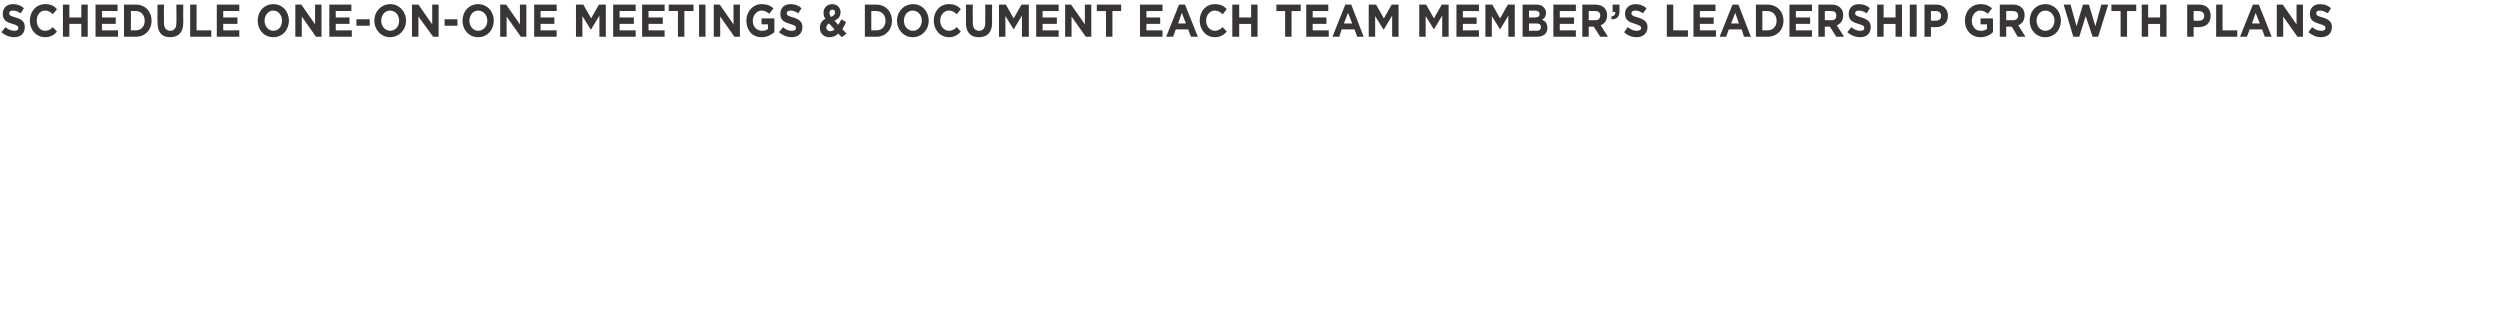 <svg xmlns="http://www.w3.org/2000/svg" version="1.1" width="544.3px" height="71px" viewBox="0 0 544.3 71"><desc>Schedule One-on-One Meetings &amp; Document Each Team Member s Leadership Growth Plans</desc><defs/><g id="Polygon90496"><path d="m.3 7c0 0 .9-1.1.9-1.1c.5.5 1.2.8 1.9.8c.6 0 .9-.2.9-.6c0 0 0 0 0 0c0-.4-.2-.6-1.3-.9c-1.3-.4-2.1-.8-2.1-2.2c0 0 0 0 0 0c0-1.3.9-2.1 2.2-2.1c1 0 1.8.3 2.4.9c0 0-.7 1.1-.7 1.1c-.6-.4-1.1-.6-1.7-.6c-.5 0-.8.2-.8.6c0 0 0 0 0 0c0 .4.3.6 1.4.9c1.3.4 2 .9 2 2.1c0 0 0 0 0 0c0 1.4-.9 2.2-2.3 2.2c-1 0-2-.4-2.8-1.1zm6.2-2.5c0 0 0 0 0 0c0-2 1.4-3.6 3.3-3.6c1.3 0 2 .4 2.6 1.1c0 0-.9 1.1-.9 1.1c-.5-.5-1-.8-1.7-.8c-1.1 0-1.8 1-1.8 2.2c0 0 0 0 0 0c0 1.2.7 2.2 1.8 2.2c.8 0 1.2-.3 1.7-.8c0 0 .9 1 .9 1c-.6.7-1.4 1.2-2.6 1.2c-1.9 0-3.3-1.6-3.3-3.6zm7.2-3.5l1.4 0l0 2.8l2.6 0l0-2.8l1.4 0l0 7l-1.4 0l0-2.8l-2.6 0l0 2.8l-1.4 0l0-7zm7.1 0l4.8 0l0 1.4l-3.4 0l0 1.4l3 0l0 1.4l-3 0l0 1.4l3.5 0l0 1.4l-4.9 0l0-7zm6.2 0c0 0 2.56 0 2.6 0c2 0 3.4 1.5 3.4 3.5c0 0 0 0 0 0c0 2-1.4 3.5-3.4 3.5c-.04 0-2.6 0-2.6 0l0-7zm1.5 1.4l0 4.2c0 0 1.06.01 1.1 0c1.1 0 1.9-.8 1.9-2.1c0 0 0 0 0 0c0-1.2-.8-2.1-1.9-2.1c-.04-.01-1.1 0-1.1 0zm5.8 2.6c-.05 0 0-4 0-4l1.4 0c0 0-.03 3.96 0 4c0 1.1.5 1.7 1.4 1.7c.8 0 1.3-.6 1.3-1.7c.05.01 0-4 0-4l1.5 0c0 0-.04 3.95 0 4c0 2.1-1.1 3.1-2.9 3.1c-1.7 0-2.7-1-2.7-3.1zm7.1-4l1.4 0l0 5.6l3.2 0l0 1.4l-4.6 0l0-7zm5.8 0l4.9 0l0 1.4l-3.5 0l0 1.4l3.1 0l0 1.4l-3.1 0l0 1.4l3.5 0l0 1.4l-4.9 0l0-7zm8.9 3.5c0 0 0 0 0 0c0-2 1.4-3.6 3.4-3.6c2 0 3.4 1.6 3.4 3.6c0 0 0 0 0 0c0 2-1.4 3.6-3.4 3.6c-2 0-3.4-1.6-3.4-3.6zm5.3 0c0 0 0 0 0 0c0-1.2-.8-2.2-1.9-2.2c-1.1 0-1.9 1-1.9 2.2c0 0 0 0 0 0c0 1.2.8 2.2 1.9 2.2c1.2 0 1.9-1 1.9-2.2zm2.9-3.5l1.3 0l3 4.3l0-4.3l1.4 0l0 7l-1.2 0l-3.1-4.4l0 4.4l-1.4 0l0-7zm7.4 0l4.8 0l0 1.4l-3.4 0l0 1.4l3 0l0 1.4l-3 0l0 1.4l3.5 0l0 1.4l-4.9 0l0-7zm5.9 3.2l2.9 0l0 1.4l-2.9 0l0-1.4zm3.9.3c0 0 0 0 0 0c0-2 1.5-3.6 3.5-3.6c1.9 0 3.4 1.6 3.4 3.6c0 0 0 0 0 0c0 2-1.5 3.6-3.5 3.6c-1.9 0-3.4-1.6-3.4-3.6zm5.4 0c0 0 0 0 0 0c0-1.2-.8-2.2-2-2.2c-1.1 0-1.9 1-1.9 2.2c0 0 0 0 0 0c0 1.2.8 2.2 2 2.2c1.1 0 1.9-1 1.9-2.2zm2.8-3.5l1.4 0l3 4.3l0-4.3l1.4 0l0 7l-1.2 0l-3.2-4.4l0 4.4l-1.4 0l0-7zm7.1 3.2l2.8 0l0 1.4l-2.8 0l0-1.4zm3.9.3c0 0 0 0 0 0c0-2 1.4-3.6 3.4-3.6c2 0 3.4 1.6 3.4 3.6c0 0 0 0 0 0c0 2-1.4 3.6-3.4 3.6c-2 0-3.4-1.6-3.4-3.6zm5.4 0c0 0 0 0 0 0c0-1.2-.8-2.2-2-2.2c-1.1 0-1.9 1-1.9 2.2c0 0 0 0 0 0c0 1.2.8 2.2 1.9 2.2c1.2 0 2-1 2-2.2zm2.8-3.5l1.3 0l3 4.3l0-4.3l1.4 0l0 7l-1.2 0l-3.1-4.4l0 4.4l-1.4 0l0-7zm7.4 0l4.9 0l0 1.4l-3.5 0l0 1.4l3 0l0 1.4l-3 0l0 1.4l3.5 0l0 1.4l-4.9 0l0-7zm9.1 0l1.6 0l1.7 3l1.7-3l1.5 0l0 7l-1.4 0l0-4.6l-1.8 3l-.1 0l-1.8-2.9l0 4.5l-1.4 0l0-7zm8.1 0l4.9 0l0 1.4l-3.5 0l0 1.4l3.1 0l0 1.4l-3.1 0l0 1.4l3.5 0l0 1.4l-4.9 0l0-7zm6.3 0l4.9 0l0 1.4l-3.5 0l0 1.4l3.1 0l0 1.4l-3.1 0l0 1.4l3.5 0l0 1.4l-4.9 0l0-7zm7.8 1.4l-2 0l0-1.4l5.4 0l0 1.4l-2 0l0 5.6l-1.4 0l0-5.6zm4.6-1.4l1.4 0l0 7l-1.4 0l0-7zm3.2 0l1.3 0l3 4.3l0-4.3l1.4 0l0 7l-1.2 0l-3.1-4.4l0 4.4l-1.4 0l0-7zm7.1 3.5c0 0 0 0 0 0c0-2 1.4-3.6 3.3-3.6c1.2 0 1.9.3 2.6.9c0 0-.9 1.2-.9 1.2c-.5-.4-1-.7-1.7-.7c-1 0-1.9 1-1.9 2.2c0 0 0 0 0 0c0 1.3.8 2.2 2 2.2c.5 0 1-.1 1.3-.4c.02 0 0-1 0-1l-1.4 0l0-1.3l2.8 0c0 0-.01 3.01 0 3c-.7.6-1.6 1.1-2.8 1.1c-2 0-3.3-1.5-3.3-3.6zm7.1 2.5c0 0 .9-1.1.9-1.1c.5.5 1.1.8 1.9.8c.6 0 .9-.2.9-.6c0 0 0 0 0 0c0-.4-.2-.6-1.3-.9c-1.3-.4-2.1-.8-2.1-2.2c0 0 0 0 0 0c0-1.3.9-2.1 2.2-2.1c1 0 1.8.3 2.4.9c0 0-.7 1.1-.7 1.1c-.6-.4-1.1-.6-1.7-.6c-.5 0-.8.2-.8.6c0 0 0 0 0 0c0 .4.3.6 1.4.9c1.3.4 2 .9 2 2.1c0 0 0 0 0 0c0 1.4-1 2.2-2.3 2.2c-1 0-2-.4-2.8-1.1zm12.9.3c-.5.5-1.1.8-1.9.8c-1.2 0-2.1-.8-2.1-2c0 0 0 0 0 0c0-.9.4-1.6 1.2-2c-.3-.4-.4-.9-.4-1.4c0 0 0 0 0 0c0-.9.7-1.8 1.9-1.8c1.1 0 1.8.8 1.8 1.7c0 0 0 .1 0 .1c0 .9-.5 1.4-1.3 1.8c0 0 .8.9.8.9c.2-.3.5-.8.7-1.2c0 0 1 .6 1 .6c-.2.5-.5 1.1-.8 1.5c-.05.02.9 1 .9 1l-1 .8c0 0-.78-.78-.8-.8zm-.7-4.6c0 0 0 0 0 0c0-.4-.2-.6-.6-.6c-.4 0-.6.3-.6.7c0 0 0 0 0 0c0 .3.1.5.3.9c.6-.3.9-.5.9-1zm-.1 3.7c0 0-1.2-1.3-1.2-1.3c-.4.2-.6.6-.6.9c0 0 0 0 0 0c0 .5.4.8.9.8c.3 0 .6-.1.9-.4zm6.6-5.4c0 0 2.52 0 2.5 0c2 0 3.4 1.5 3.4 3.5c0 0 0 0 0 0c0 2-1.4 3.5-3.4 3.5c.02 0-2.5 0-2.5 0l0-7zm1.4 1.4l0 4.2c0 0 1.12.01 1.1 0c1.2 0 2-.8 2-2.1c0 0 0 0 0 0c0-1.2-.8-2.1-2-2.1c.02-.01-1.1 0-1.1 0zm5.6 2.1c0 0 0 0 0 0c0-2 1.5-3.6 3.5-3.6c2 0 3.4 1.6 3.4 3.6c0 0 0 0 0 0c0 2-1.5 3.6-3.5 3.6c-1.9 0-3.4-1.6-3.4-3.6zm5.4 0c0 0 0 0 0 0c0-1.2-.8-2.2-2-2.2c-1.1 0-1.9 1-1.9 2.2c0 0 0 0 0 0c0 1.2.8 2.2 2 2.2c1.1 0 1.9-1 1.9-2.2zm2.6 0c0 0 0 0 0 0c0-2 1.3-3.6 3.3-3.6c1.2 0 2 .4 2.6 1.1c0 0-.9 1.1-.9 1.1c-.5-.5-1-.8-1.7-.8c-1.1 0-1.9 1-1.9 2.2c0 0 0 0 0 0c0 1.2.8 2.2 1.9 2.2c.7 0 1.2-.3 1.7-.8c0 0 .9 1 .9 1c-.7.7-1.4 1.2-2.6 1.2c-1.9 0-3.3-1.6-3.3-3.6zm7 .5c.05 0 0-4 0-4l1.5 0c0 0-.04 3.96 0 4c0 1.1.5 1.7 1.4 1.7c.8 0 1.3-.6 1.3-1.7c.04.01 0-4 0-4l1.5 0c0 0-.04 3.95 0 4c0 2.1-1.1 3.1-2.9 3.1c-1.7 0-2.8-1-2.8-3.1zm7.2-4l1.5 0l1.7 3l1.7-3l1.6 0l0 7l-1.5 0l0-4.6l-1.8 3l0 0l-1.8-2.9l0 4.5l-1.4 0l0-7zm8.1 0l4.9 0l0 1.4l-3.5 0l0 1.4l3.1 0l0 1.4l-3.1 0l0 1.4l3.5 0l0 1.4l-4.9 0l0-7zm6.3 0l1.3 0l3 4.3l0-4.3l1.4 0l0 7l-1.2 0l-3.1-4.4l0 4.4l-1.4 0l0-7zm8.9 1.4l-2 0l0-1.4l5.3 0l0 1.4l-1.9 0l0 5.6l-1.4 0l0-5.6zm7.4-1.4l4.9 0l0 1.4l-3.5 0l0 1.4l3 0l0 1.4l-3 0l0 1.4l3.5 0l0 1.4l-4.9 0l0-7zm8.5 0l1.3 0l2.8 7l-1.5 0l-.6-1.6l-2.7 0l-.6 1.6l-1.5 0l2.8-7zm1.5 4.1l-.9-2.3l-.8 2.3l1.7 0zm3-.6c0 0 0 0 0 0c0-2 1.3-3.6 3.3-3.6c1.2 0 2 .4 2.6 1.1c0 0-.9 1.1-.9 1.1c-.5-.5-1.1-.8-1.7-.8c-1.1 0-1.9 1-1.9 2.2c0 0 0 0 0 0c0 1.2.8 2.2 1.9 2.2c.7 0 1.2-.3 1.7-.8c0 0 .9 1 .9 1c-.7.7-1.4 1.2-2.6 1.2c-1.9 0-3.3-1.6-3.3-3.6zm7.1-3.5l1.5 0l0 2.8l2.6 0l0-2.8l1.4 0l0 7l-1.4 0l0-2.8l-2.6 0l0 2.8l-1.5 0l0-7zm11.5 1.4l-1.9 0l0-1.4l5.3 0l0 1.4l-2 0l0 5.6l-1.4 0l0-5.6zm4.6-1.4l4.8 0l0 1.4l-3.4 0l0 1.4l3 0l0 1.4l-3 0l0 1.4l3.5 0l0 1.4l-4.9 0l0-7zm8.5 0l1.3 0l2.7 7l-1.4 0l-.6-1.6l-2.8 0l-.5 1.6l-1.5 0l2.8-7zm1.5 4.1l-.9-2.3l-.9 2.3l1.8 0zm3.6-4.1l1.6 0l1.7 3l1.7-3l1.5 0l0 7l-1.4 0l0-4.6l-1.8 3l-.1 0l-1.8-2.9l0 4.5l-1.4 0l0-7zm11 0l1.5 0l1.7 3l1.7-3l1.5 0l0 7l-1.4 0l0-4.6l-1.8 3l0 0l-1.8-2.9l0 4.5l-1.4 0l0-7zm8.1 0l4.9 0l0 1.4l-3.5 0l0 1.4l3 0l0 1.4l-3 0l0 1.4l3.5 0l0 1.4l-4.9 0l0-7zm6.3 0l1.5 0l1.7 3l1.7-3l1.5 0l0 7l-1.4 0l0-4.6l-1.8 3l0 0l-1.8-2.9l0 4.5l-1.4 0l0-7zm8.1 0c0 0 2.96 0 3 0c.7 0 1.3.2 1.6.6c.3.3.5.7.5 1.2c0 0 0 0 0 0c0 .8-.4 1.3-.9 1.5c.8.3 1.2.8 1.2 1.8c0 0 0 0 0 0c0 1.3-.9 1.9-2.4 1.9c.04 0-3 0-3 0l0-7zm3.7 2.1c0-.5-.4-.8-.9-.8c-.05.05-1.4 0-1.4 0l0 1.5c0 0 1.26.03 1.3 0c.6 0 1-.2 1-.7c0 0 0 0 0 0zm-.7 2c-.01.01-1.6 0-1.6 0l0 1.6c0 0 1.64-.05 1.6 0c.7 0 1-.3 1-.8c0 0 0 0 0 0c0-.5-.3-.8-1-.8zm3.7-4.1l4.9 0l0 1.4l-3.5 0l0 1.4l3.1 0l0 1.4l-3.1 0l0 1.4l3.5 0l0 1.4l-4.9 0l0-7zm6.3 0c0 0 2.94 0 2.9 0c.9 0 1.5.3 1.9.7c.4.4.6.9.6 1.6c0 0 0 0 0 0c0 1.2-.6 1.9-1.4 2.2c-.01 0 1.6 2.5 1.6 2.5l-1.7 0l-1.4-2.2l-1.1 0l0 2.2l-1.4 0l0-7zm2.9 3.4c.6 0 1-.4 1-1c0 0 0 0 0 0c0-.7-.4-1-1.1-1c.02-.01-1.4 0-1.4 0l0 2c0 0 1.45 0 1.5 0zm3.4-.8c.6-.1.9-.4.9-1c-.02 0-.6 0-.6 0l0-1.6l1.5 0c0 0-.01 1.35 0 1.3c0 1.4-.6 1.9-1.7 1.9c0 0-.1-.6-.1-.6zm2.8 3.4c0 0 .8-1.1.8-1.1c.6.5 1.2.8 1.9.8c.6 0 1-.2 1-.6c0 0 0 0 0 0c0-.4-.3-.6-1.3-.9c-1.3-.4-2.2-.8-2.2-2.2c0 0 0 0 0 0c0-1.3 1-2.1 2.3-2.1c.9 0 1.7.3 2.4.9c0 0-.8 1.1-.8 1.1c-.5-.4-1.1-.6-1.6-.6c-.6 0-.9.2-.9.6c0 0 0 0 0 0c0 .4.3.6 1.4.9c1.3.4 2.1.9 2.1 2.1c0 0 0 0 0 0c0 1.4-1 2.2-2.4 2.2c-1 0-2-.4-2.7-1.1zm9.3-6l1.4 0l0 5.6l3.2 0l0 1.4l-4.6 0l0-7zm5.8 0l4.8 0l0 1.4l-3.4 0l0 1.4l3 0l0 1.4l-3 0l0 1.4l3.5 0l0 1.4l-4.9 0l0-7zm8.5 0l1.3 0l2.7 7l-1.5 0l-.5-1.6l-2.8 0l-.6 1.6l-1.4 0l2.8-7zm1.4 4.1l-.8-2.3l-.9 2.3l1.7 0zm3.7-4.1c0 0 2.54 0 2.5 0c2.1 0 3.5 1.5 3.5 3.5c0 0 0 0 0 0c0 2-1.4 3.5-3.5 3.5c.04 0-2.5 0-2.5 0l0-7zm1.4 1.4l0 4.2c0 0 1.14.01 1.1 0c1.2 0 2-.8 2-2.1c0 0 0 0 0 0c0-1.2-.8-2.1-2-2.1c.04-.01-1.1 0-1.1 0zm5.9-1.4l4.9 0l0 1.4l-3.5 0l0 1.4l3.1 0l0 1.4l-3.1 0l0 1.4l3.5 0l0 1.4l-4.9 0l0-7zm6.3 0c0 0 2.95 0 3 0c.8 0 1.4.3 1.8.7c.4.4.6.9.6 1.6c0 0 0 0 0 0c0 1.2-.6 1.9-1.4 2.2c0 0 1.6 2.5 1.6 2.5l-1.7 0l-1.4-2.2l-1.1 0l0 2.2l-1.4 0l0-7zm2.9 3.4c.7 0 1-.4 1-1c0 0 0 0 0 0c0-.7-.4-1-1.1-1c.03-.01-1.4 0-1.4 0l0 2c0 0 1.46 0 1.5 0zm3.4 2.6c0 0 .9-1.1.9-1.1c.5.5 1.2.8 1.9.8c.6 0 .9-.2.9-.6c0 0 0 0 0 0c0-.4-.2-.6-1.3-.9c-1.3-.4-2.1-.8-2.1-2.2c0 0 0 0 0 0c0-1.3.9-2.1 2.2-2.1c1 0 1.8.3 2.4.9c0 0-.7 1.1-.7 1.1c-.6-.4-1.1-.6-1.7-.6c-.5 0-.8.2-.8.6c0 0 0 0 0 0c0 .4.3.6 1.4.9c1.3.4 2 .9 2 2.1c0 0 0 0 0 0c0 1.4-.9 2.2-2.3 2.2c-1 0-2-.4-2.8-1.1zm6.5-6l1.4 0l0 2.8l2.6 0l0-2.8l1.4 0l0 7l-1.4 0l0-2.8l-2.6 0l0 2.8l-1.4 0l0-7zm7.1 0l1.5 0l0 7l-1.5 0l0-7zm3.2 0c0 0 2.6 0 2.6 0c1.5 0 2.5 1 2.5 2.4c0 0 0 0 0 0c0 1.7-1.2 2.5-2.6 2.5c-.03 0-1.1 0-1.1 0l0 2.1l-1.4 0l0-7zm2.5 3.5c.7 0 1.1-.4 1.1-1c0 0 0-.1 0-.1c0-.6-.4-1-1.1-1c-.02-.01-1.1 0-1.1 0l0 2.1c0 0 1.11.03 1.1 0zm6.3 0c0 0 0 0 0 0c0-2 1.4-3.6 3.4-3.6c1.1 0 1.8.3 2.5.9c0 0-.9 1.2-.9 1.2c-.5-.4-.9-.7-1.7-.7c-1 0-1.8 1-1.8 2.2c0 0 0 0 0 0c0 1.3.8 2.2 1.9 2.2c.6 0 1-.1 1.4-.4c-.02 0 0-1 0-1l-1.4 0l0-1.3l2.7 0c0 0 .05 3.01 0 3c-.6.6-1.5 1.1-2.7 1.1c-2 0-3.4-1.5-3.4-3.6zm7.6-3.5c0 0 2.97 0 3 0c.8 0 1.4.3 1.8.7c.4.4.6.9.6 1.6c0 0 0 0 0 0c0 1.2-.6 1.9-1.4 2.2c.02 0 1.6 2.5 1.6 2.5l-1.7 0l-1.3-2.2l-1.2 0l0 2.2l-1.4 0l0-7zm2.9 3.4c.7 0 1.1-.4 1.1-1c0 0 0 0 0 0c0-.7-.5-1-1.2-1c.05-.01-1.4 0-1.4 0l0 2c0 0 1.47 0 1.5 0zm3.6.1c0 0 0 0 0 0c0-2 1.4-3.6 3.4-3.6c2 0 3.4 1.6 3.4 3.6c0 0 0 0 0 0c0 2-1.4 3.6-3.4 3.6c-2 0-3.4-1.6-3.4-3.6zm5.4 0c0 0 0 0 0 0c0-1.2-.8-2.2-2-2.2c-1.1 0-1.9 1-1.9 2.2c0 0 0 0 0 0c0 1.2.8 2.2 1.9 2.2c1.2 0 2-1 2-2.2zm2-3.5l1.5 0l1.3 4.7l1.4-4.7l1.3 0l1.4 4.7l1.3-4.7l1.5 0l-2.2 7l-1.2 0l-1.5-4.5l-1.4 4.5l-1.3 0l-2.1-7zm12.4 1.4l-2 0l0-1.4l5.4 0l0 1.4l-2 0l0 5.6l-1.4 0l0-5.6zm4.6-1.4l1.4 0l0 2.8l2.6 0l0-2.8l1.4 0l0 7l-1.4 0l0-2.8l-2.6 0l0 2.8l-1.4 0l0-7zm9.9 0c0 0 2.66 0 2.7 0c1.5 0 2.4 1 2.4 2.4c0 0 0 0 0 0c0 1.7-1.1 2.5-2.6 2.5c.02 0-1.1 0-1.1 0l0 2.1l-1.4 0l0-7zm2.6 3.5c.7 0 1.1-.4 1.1-1c0 0 0-.1 0-.1c0-.6-.5-1-1.2-1c.04-.01-1.1 0-1.1 0l0 2.1c0 0 1.16.03 1.2 0zm3.7-3.5l1.4 0l0 5.6l3.2 0l0 1.4l-4.6 0l0-7zm8 0l1.3 0l2.8 7l-1.5 0l-.6-1.6l-2.7 0l-.6 1.6l-1.5 0l2.8-7zm1.5 4.1l-.9-2.3l-.8 2.3l1.7 0zm3.7-4.1l1.3 0l3 4.3l0-4.3l1.4 0l0 7l-1.2 0l-3.1-4.4l0 4.4l-1.4 0l0-7zm6.9 6c0 0 .8-1.1.8-1.1c.6.5 1.2.8 2 .8c.5 0 .9-.2.9-.6c0 0 0 0 0 0c0-.4-.2-.6-1.3-.9c-1.3-.4-2.1-.8-2.1-2.2c0 0 0 0 0 0c0-1.3.9-2.1 2.2-2.1c1 0 1.8.3 2.4.9c0 0-.7 1.1-.7 1.1c-.6-.4-1.2-.6-1.7-.6c-.6 0-.8.2-.8.6c0 0 0 0 0 0c0 .4.2.6 1.4.9c1.3.4 2 .9 2 2.1c0 0 0 0 0 0c0 1.4-1 2.2-2.4 2.2c-.9 0-1.9-.4-2.7-1.1z" stroke="none" fill="#393536"/></g></svg>